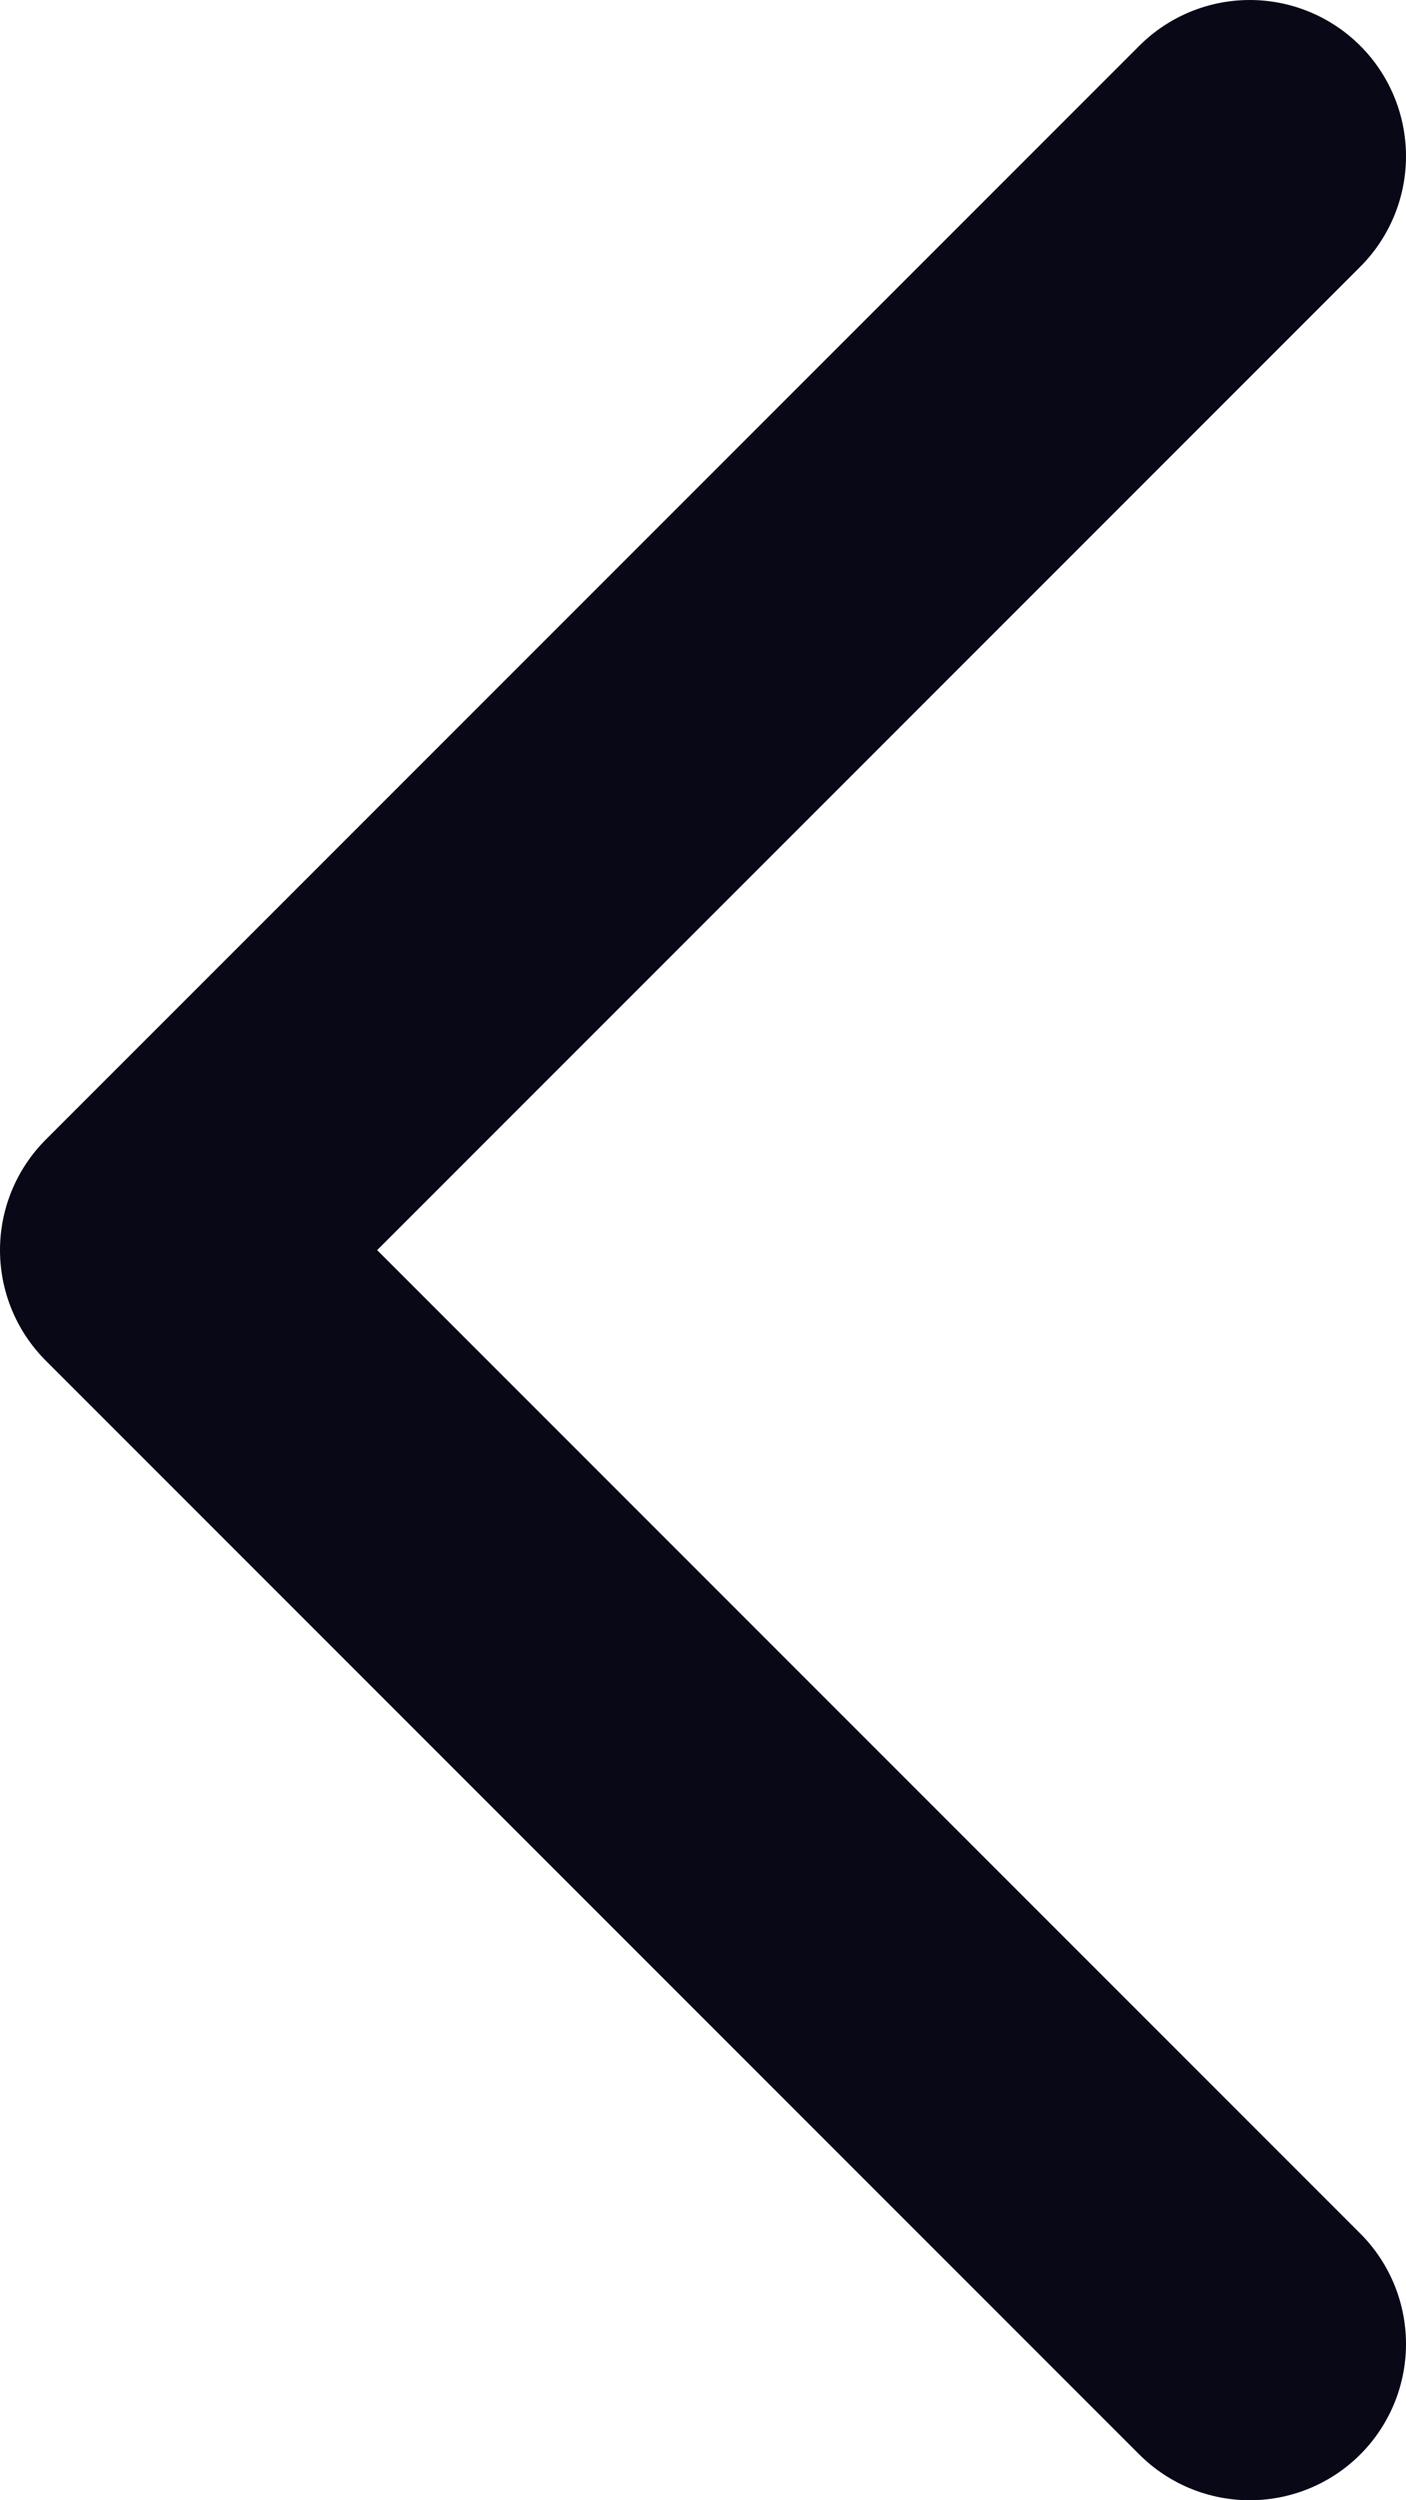 <svg width="9" height="16" viewBox="0 0 9 16" fill="none" xmlns="http://www.w3.org/2000/svg">
<path d="M8 15L1 8L8 1" stroke="#090816" stroke-width="2" stroke-linecap="round" stroke-linejoin="round"/>
</svg>
